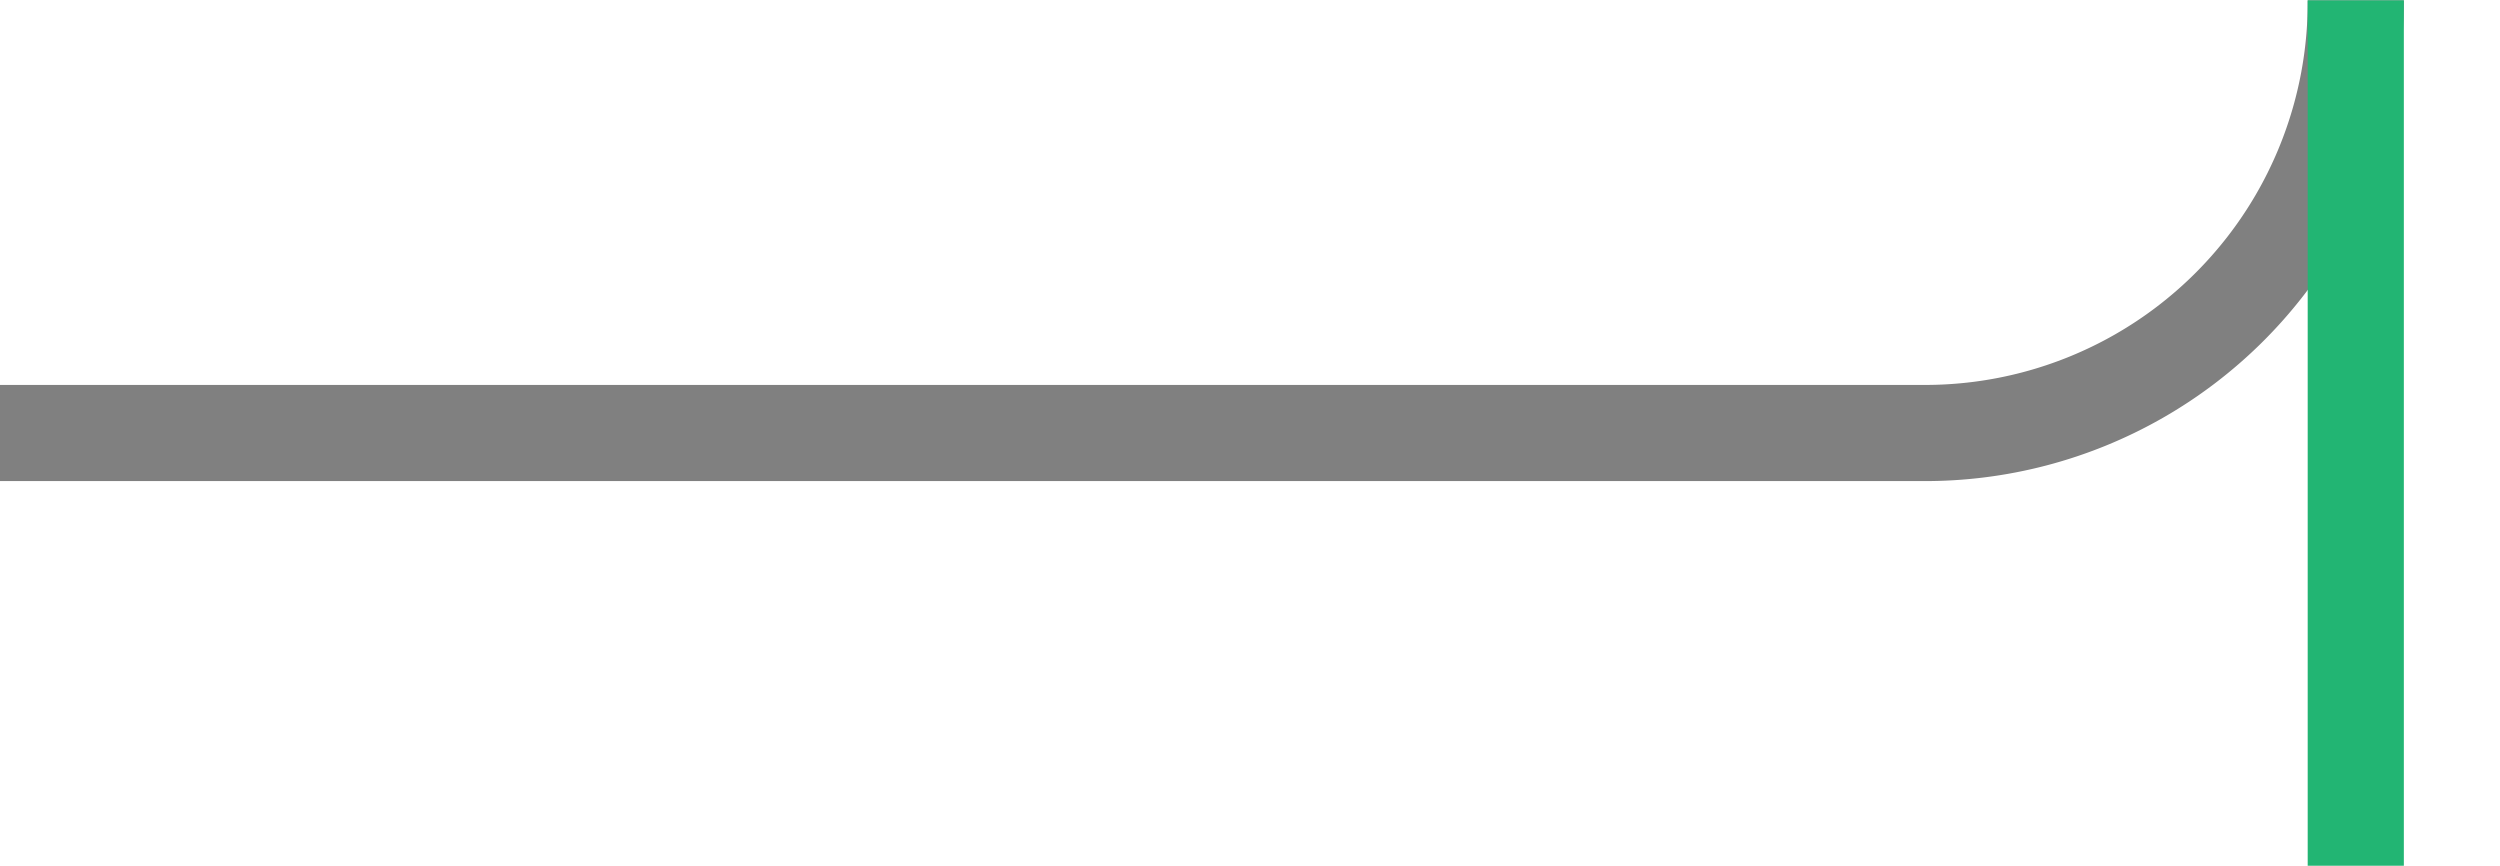 <svg viewBox="0 0 78 27.01" xmlns="http://www.w3.org/2000/svg"><g fill="none" transform="translate(0 .01)"><path d="m73.5 0v.12a13.44 13.44 0 0 1 -13.5 13.38h-60" stroke="#808080" stroke-miterlimit="10" stroke-width="3"/><path d="m73.5 0v27" stroke="#22b573" stroke-miterlimit="10" stroke-width="3"/><path d="m0 6h3v3h-3z"/><path d="m75 12h3v3h-3z"/></g></svg>